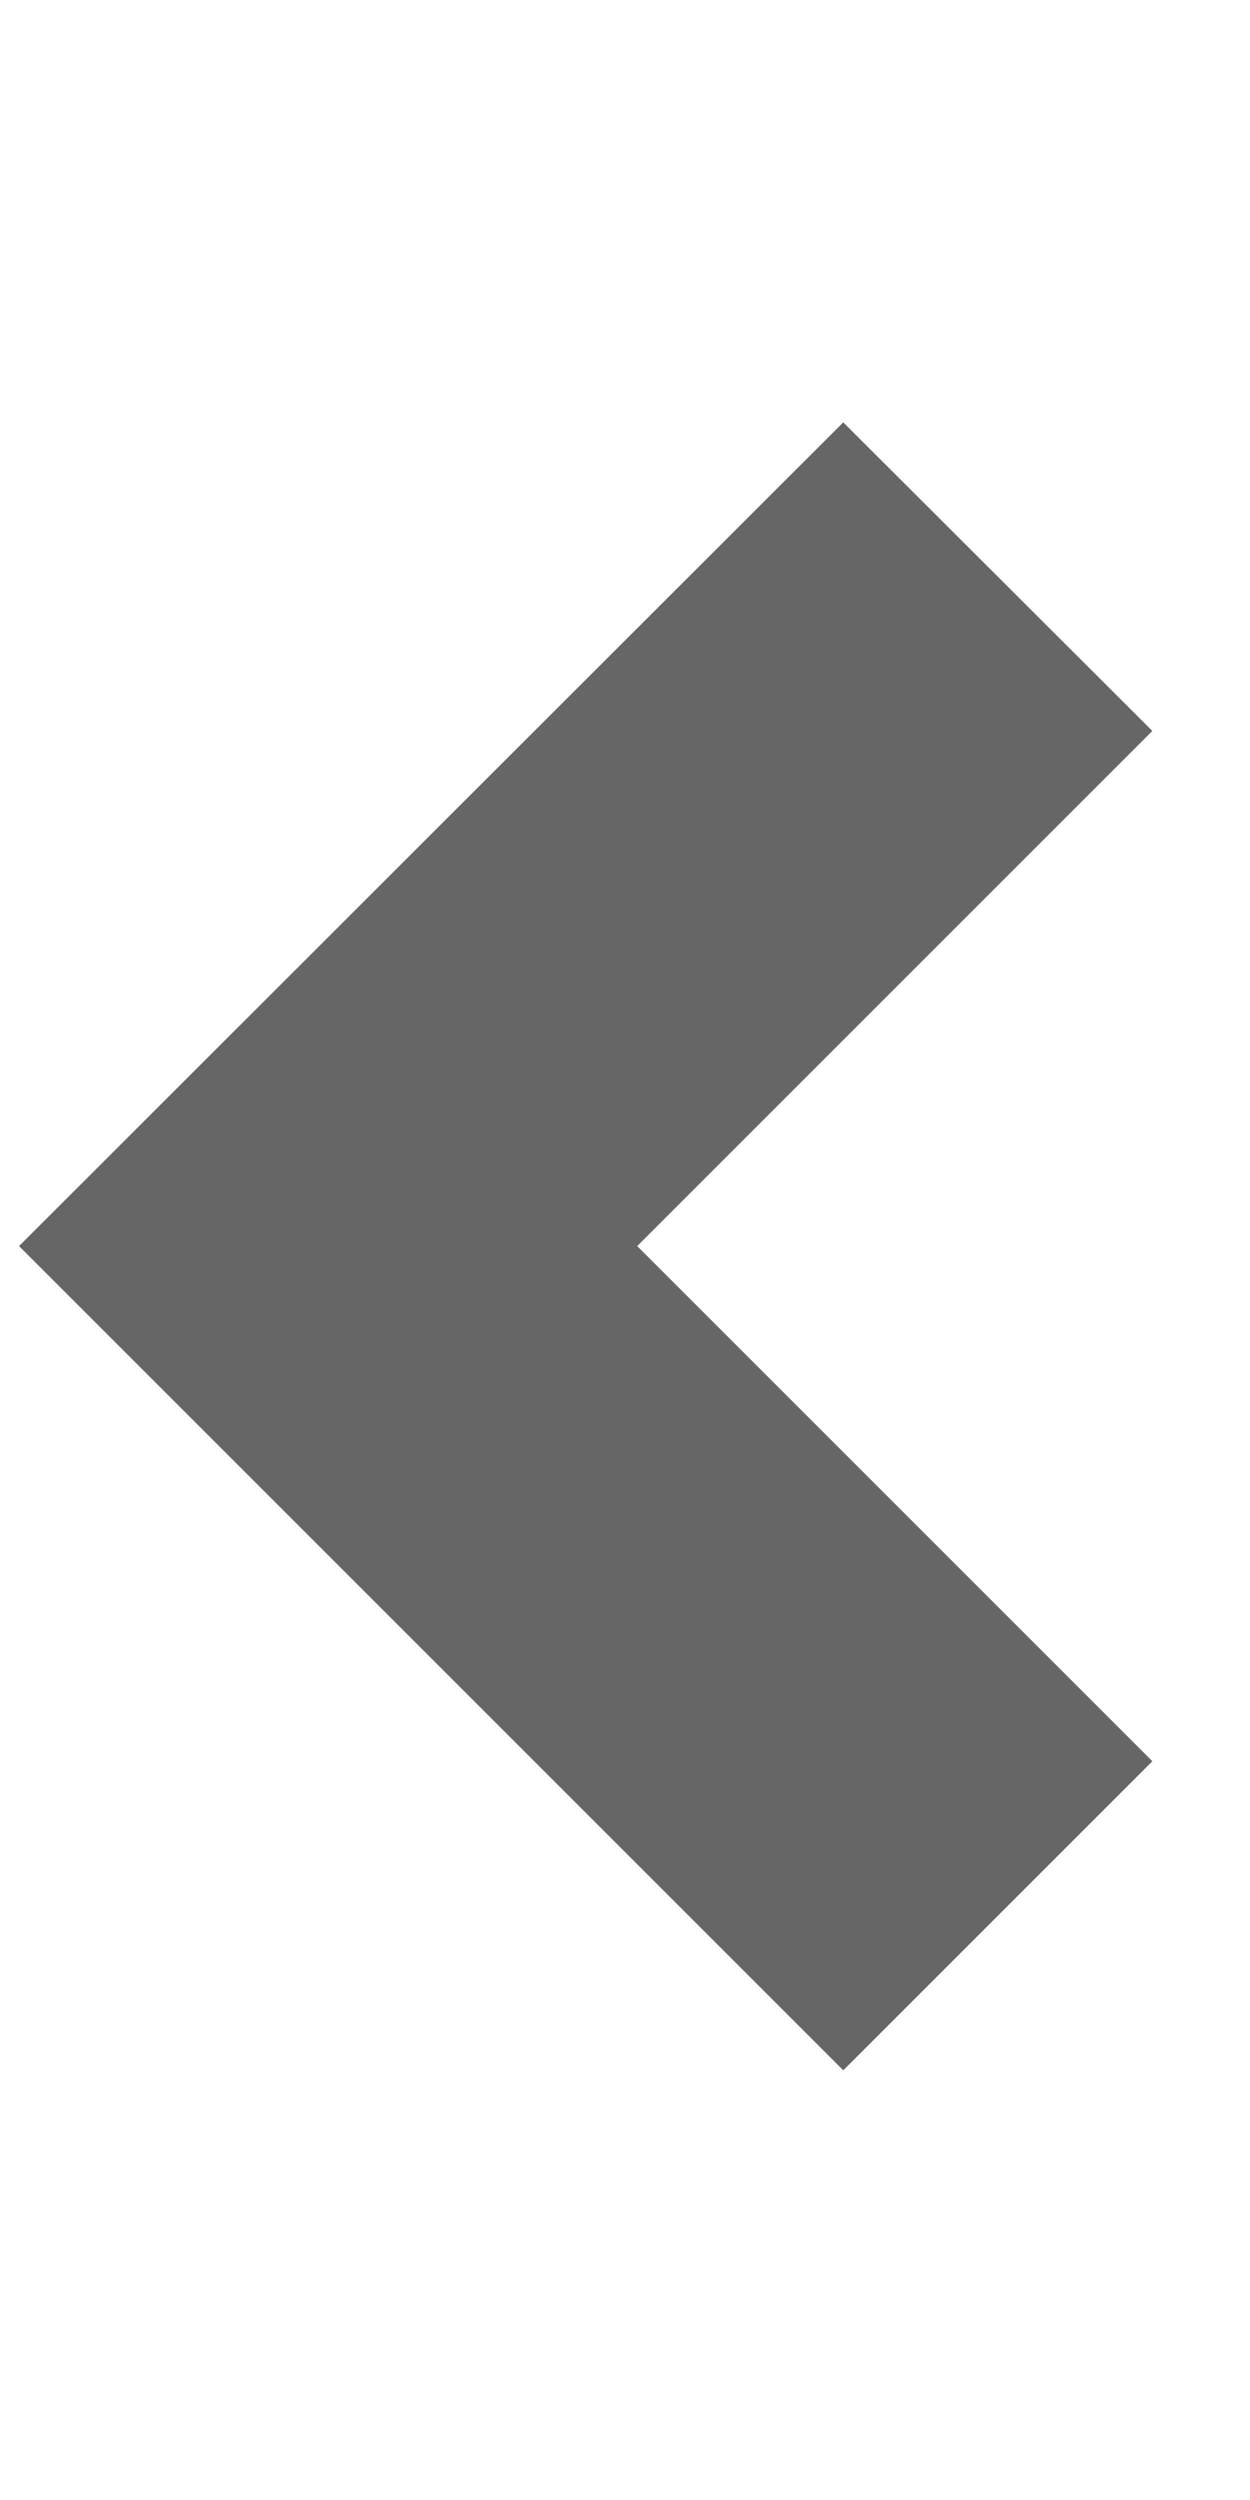 <?xml version="1.0" encoding="utf-8"?>
<!-- Generator: Adobe Illustrator 25.4.5, SVG Export Plug-In . SVG Version: 6.00 Build 0)  -->
<svg version="1.1" id="Layer_1" xmlns="http://www.w3.org/2000/svg" xmlns:xlink="http://www.w3.org/1999/xlink" x="0px" y="0px"
	 viewBox="0 0 256 512" style="enable-background:new 0 0 256 512;" xml:space="preserve">
<style type="text/css">
	.st0{fill:#666666;}
</style>
<path class="st0" d="M172.7,86.5L3.9,255.2L172.7,424l63.3-63.3L130.5,255.2L236,149.7L172.7,86.5z"/>
</svg>
